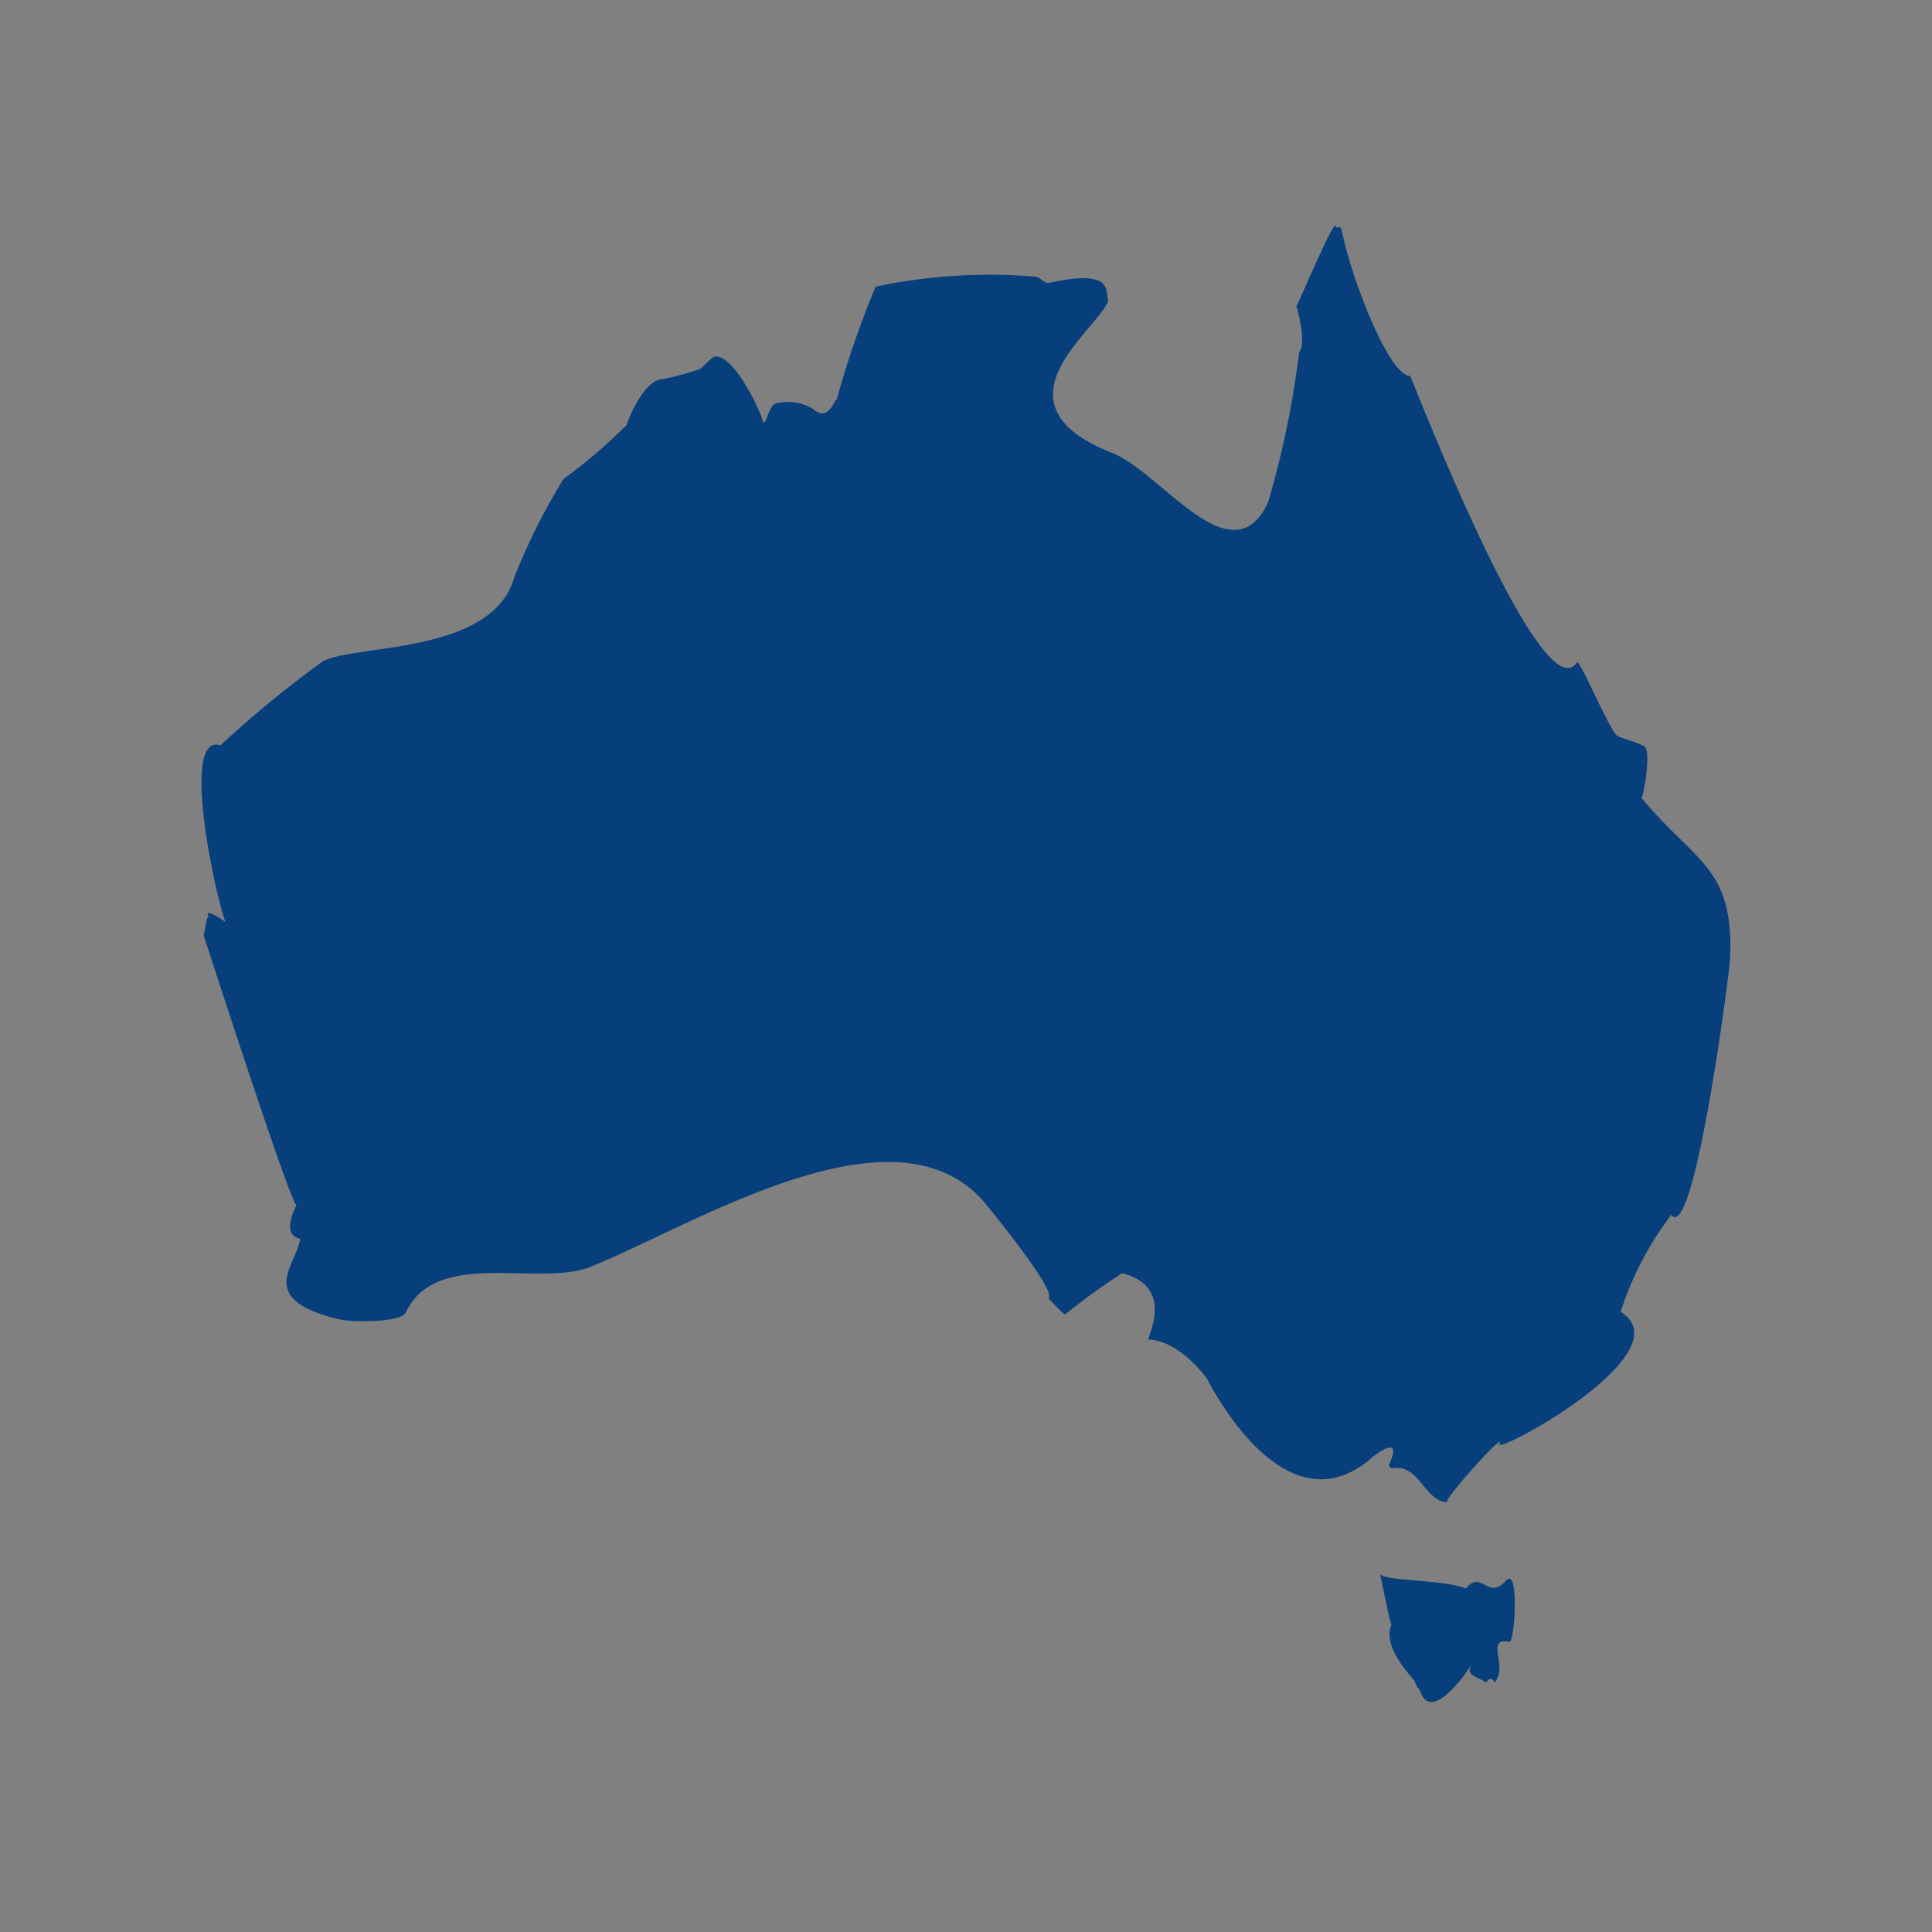 <svg
xmlns="http://www.w3.org/2000/svg"
xmlns:xlink="http://www.w3.org/1999/xlink"
width="48"
height="48"
viewBox="0 0 48 48">
  <rect x="0" y="0" width="48" height="48" fill="#808080" stroke="none"/>
  <defs>
    <symbol id="Icon-australia">
        
  <title class="" style="">Icon</title>
  <g id="APIA_Default" data-name="APIA Default" class="" style="">
    <g class="" style="">
      <path d="M15.426,10.761c.092-.081.105-.061,0,0"  class="" style=""/>
      <path d="M36.617,14.16h0"  class="" style=""/>
      <path d="M34.575,36.483c.684-.138.8.8,1.373.84-.067-.087,1.472-1.8,1.307-1.451-.143.305,4.631-2.271,3.01-3.279a7.932,7.932,0,0,1,1.257-2.41c.573.735,1.447-6.048,1.46-6.331.107-2.316-.846-2.4-2.205-4.034.043.052.27-1.2.064-1.286-.005,0-.009.01-.013.007-.115-.1-.678-.228-.6-.252-.114.181-.977-1.938-1.05-1.83-.883,1.316-4.123-7.116-4.142-7.116-.526,0-1.461-2.41-1.7-3.614-.032-.162-.119-.023-.145-.1-.02-.266-.893,1.84-.984,1.98.009,0,.268.92.071,1.139a23.257,23.257,0,0,1-.773,3.735c-.9,1.924-2.663-.768-3.886-1.232-3.12-1.241-.292-3.084-.083-3.789-.09-.21.165-.795-1.467-.433-.129.029-.221-.146-.352-.155a13.822,13.822,0,0,0-3.962.249,23.337,23.337,0,0,0-.976,2.839c0-.187-.162.58-.571.206a1.2,1.2,0,0,0-.9-.15c-.221.02-.255.56-.357.467.051-.025-.666-1.668-1.186-1.625-.075.006-.245.212-.375.311a7.753,7.753,0,0,1-.914.249c-.517,0-.937,1.189-.905,1.139A13.06,13.06,0,0,1,14,11.9a15.883,15.883,0,0,0-1.218,2.428c-.535,1.956-4.012,1.667-4.774,2.111a27.029,27.029,0,0,0-2.53,2.079c-1.109-.363.07,4.61.18,4.476.056-.068-.682-.5-.456-.205-.067-.087-.1.291-.142.448,0,0,2.207,6.834,2.309,6.7q-.366.741.091.84c-.107.685-1.127,1.5.966,2,.349.085,1.539.079,1.656-.168.761-1.619,3.309-.614,4.6-1.14,2.556-1.027,7.578-4.224,9.8-1.568-.238-.283,1.832,2.194,1.563,2.353.154.163.431.458.432.392a15.833,15.833,0,0,1,1.4-1.012c1.35.33.6,1.646.651,1.647.753.019,1.4.891,1.44.949-.162-.389,1.813,4.055,4.151,1.955.764-.571.426.13.383.225Z"  class="" style=""/>
      <path d="M35.145,41.767c-.055-.1-.83-.845-.569-1.416-.024.084-.249-1.08-.291-1.258.048.2,1.549.136,2.133.373.392-.483.547.312.994-.192.344-.389.22,1.537.091,1.514-.629-.109-.013.611-.373,1.015q-.085-.187-.209,0c-.168-.146-.517-.143-.373-.443-.076.161-1.02,1.53-1.281.608.009.033-.069-.049-.122-.2"  class="" style=""/>
    </g>
  </g>

    </symbol>
  </defs>
    <view id="default" viewBox="0 0 48 48"></view>
    <use data-variant="default" xlink:href="#Icon-australia" x="0" y="0" fill="#063F7B" />
    <view id="primary" viewBox="0 48 48 48"></view>
    <use data-variant="primary" xlink:href="#Icon-australia" x="0" y="48" fill="#00837C" />
    <view id="secondary" viewBox="0 96 48 48"></view>
    <use data-variant="secondary" xlink:href="#Icon-australia" x="0" y="96" fill="#063F7B" />
    <view id="dark" viewBox="0 144 48 48"></view>
    <use data-variant="dark" xlink:href="#Icon-australia" x="0" y="144" fill="#022B4F" />
    <view id="light" viewBox="0 192 48 48"></view>
    <use data-variant="light" xlink:href="#Icon-australia" x="0" y="192" fill="#FFFFFF" />
    <view id="correct" viewBox="0 240 48 48"></view>
    <use data-variant="correct" xlink:href="#Icon-australia" x="0" y="240" fill="#11A53C" />
    <view id="error" viewBox="0 288 48 48"></view>
    <use data-variant="error" xlink:href="#Icon-australia" x="0" y="288" fill="#C31818" />
    <view id="text" viewBox="0 336 48 48"></view>
    <use data-variant="text" xlink:href="#Icon-australia" x="0" y="336" fill="#242424" />
    <view id="neutral" viewBox="0 384 48 48"></view>
    <use data-variant="neutral" xlink:href="#Icon-australia" x="0" y="384" fill="#E6E7E8" />
    <view id="highlight" viewBox="0 432 48 48"></view>
    <use data-variant="highlight" xlink:href="#Icon-australia" x="0" y="432" fill="#FFE233" />
    <view id="link" viewBox="0 480 48 48"></view>
    <use data-variant="link" xlink:href="#Icon-australia" x="0" y="480" fill="#0A70E9" />
    <view id="border" viewBox="0 528 48 48"></view>
    <use data-variant="border" xlink:href="#Icon-australia" x="0" y="528" fill="#AEAEB1" />
    <view id="disabled" viewBox="0 576 48 48"></view>
    <use data-variant="disabled" xlink:href="#Icon-australia" x="0" y="576" fill="#979797" />
</svg>
